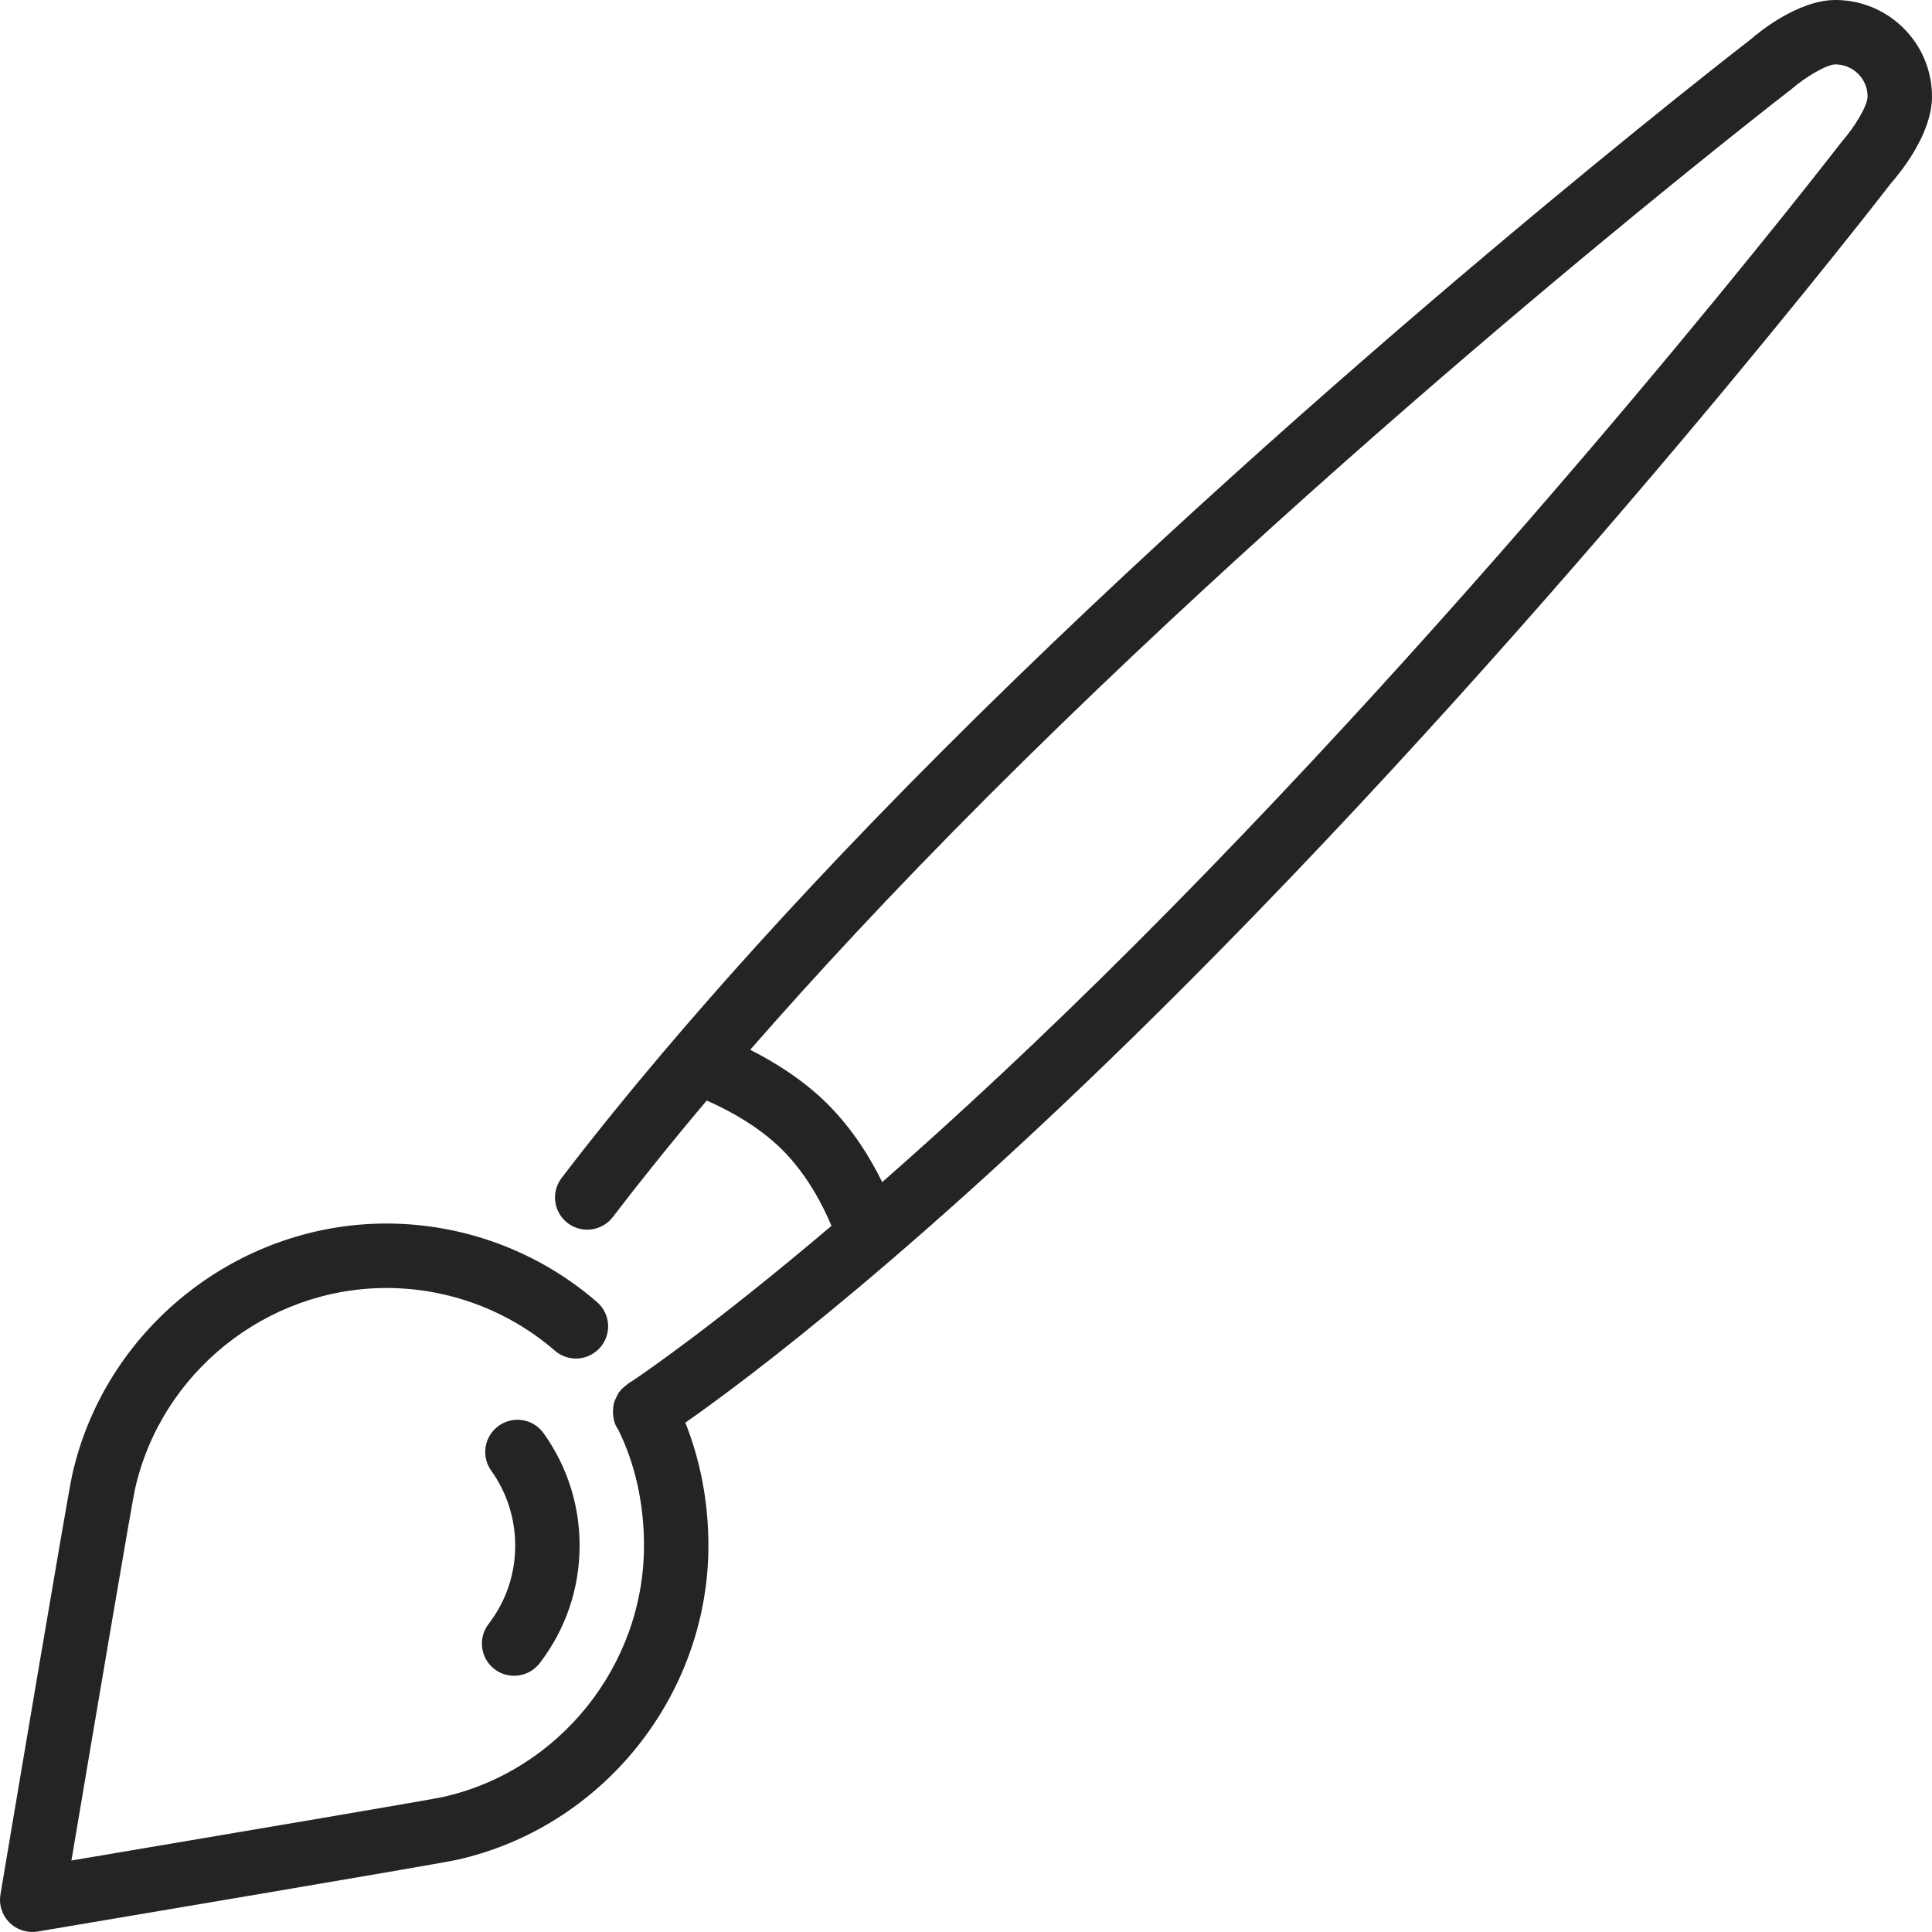 <svg xmlns="http://www.w3.org/2000/svg" xmlns:xlink="http://www.w3.org/1999/xlink" preserveAspectRatio="xMidYMid" width="30" height="30" viewBox="0 0 30 30">
  <defs>
    <style>
      .cls-1 {
        fill: #242424;
        fill-rule: evenodd;
      }
    </style>
  </defs>
  <path d="M7.744,22.140 C7.968,21.978 8.281,22.031 8.441,22.255 C8.807,22.767 9.000,23.369 9.000,23.999 C9.000,24.667 8.785,25.298 8.380,25.826 C8.281,25.954 8.133,26.021 7.983,26.021 C7.876,26.021 7.769,25.988 7.678,25.918 C7.459,25.749 7.418,25.435 7.587,25.217 C7.857,24.865 8.000,24.445 8.000,23.999 C8.000,23.580 7.871,23.177 7.628,22.837 C7.467,22.613 7.519,22.300 7.744,22.140 ZM29.374,2.832 C29.346,2.869 24.307,9.399 18.353,15.353 C14.303,19.404 11.584,21.432 10.642,22.091 C10.874,22.674 11.000,23.321 11.000,23.999 C11.000,26.328 9.352,28.381 7.082,28.882 C6.765,28.952 1.215,29.886 0.583,29.993 C0.555,29.998 0.527,29.999 0.500,29.999 C0.368,29.999 0.241,29.947 0.146,29.853 C0.032,29.738 -0.020,29.576 0.007,29.417 C0.113,28.785 1.048,23.230 1.119,22.912 C1.621,20.645 3.674,18.999 6.000,18.999 C7.201,18.999 8.363,19.432 9.270,20.218 C9.479,20.398 9.502,20.714 9.321,20.922 C9.140,21.131 8.824,21.155 8.616,20.973 C7.890,20.345 6.961,20.000 6.000,20.000 C4.139,20.000 2.497,21.316 2.095,23.129 C2.049,23.334 1.518,26.466 1.109,28.890 C3.534,28.481 6.665,27.950 6.867,27.906 C8.682,27.505 10.000,25.862 10.000,23.999 C10.000,23.341 9.859,22.720 9.598,22.196 C9.596,22.193 9.592,22.190 9.590,22.186 C9.543,22.113 9.524,22.033 9.519,21.952 C9.518,21.944 9.520,21.935 9.519,21.925 C9.519,21.875 9.522,21.825 9.536,21.777 C9.544,21.748 9.559,21.722 9.572,21.694 C9.584,21.669 9.595,21.643 9.612,21.620 C9.642,21.577 9.681,21.542 9.726,21.509 C9.731,21.506 9.734,21.499 9.740,21.496 C9.741,21.495 9.752,21.488 9.756,21.485 C9.767,21.478 9.773,21.468 9.784,21.462 C9.787,21.461 9.791,21.461 9.794,21.460 C10.036,21.298 11.131,20.545 12.911,19.035 C12.784,18.731 12.540,18.246 12.146,17.853 C11.770,17.477 11.279,17.223 10.974,17.089 C10.376,17.798 9.891,18.407 9.516,18.898 C9.348,19.117 9.034,19.159 8.815,18.992 C8.595,18.824 8.553,18.510 8.721,18.291 C9.782,16.902 11.672,14.620 14.646,11.646 C20.600,5.692 27.130,0.653 27.195,0.603 C27.289,0.519 27.912,-0.000 28.500,-0.000 C29.327,-0.000 30.000,0.672 30.000,1.499 C30.000,2.097 29.478,2.714 29.374,2.832 ZM28.500,1.000 C28.364,1.000 28.028,1.201 27.829,1.375 C27.740,1.445 21.260,6.447 15.353,12.353 C13.845,13.861 12.625,15.184 11.649,16.301 C12.014,16.485 12.470,16.763 12.853,17.146 C13.246,17.539 13.520,17.990 13.699,18.356 C14.814,17.378 16.139,16.153 17.646,14.646 C23.555,8.738 28.554,2.259 28.604,2.194 C28.803,1.967 29.000,1.639 29.000,1.499 C29.000,1.224 28.775,1.000 28.500,1.000 Z" class="cls-1"/>
</svg>

